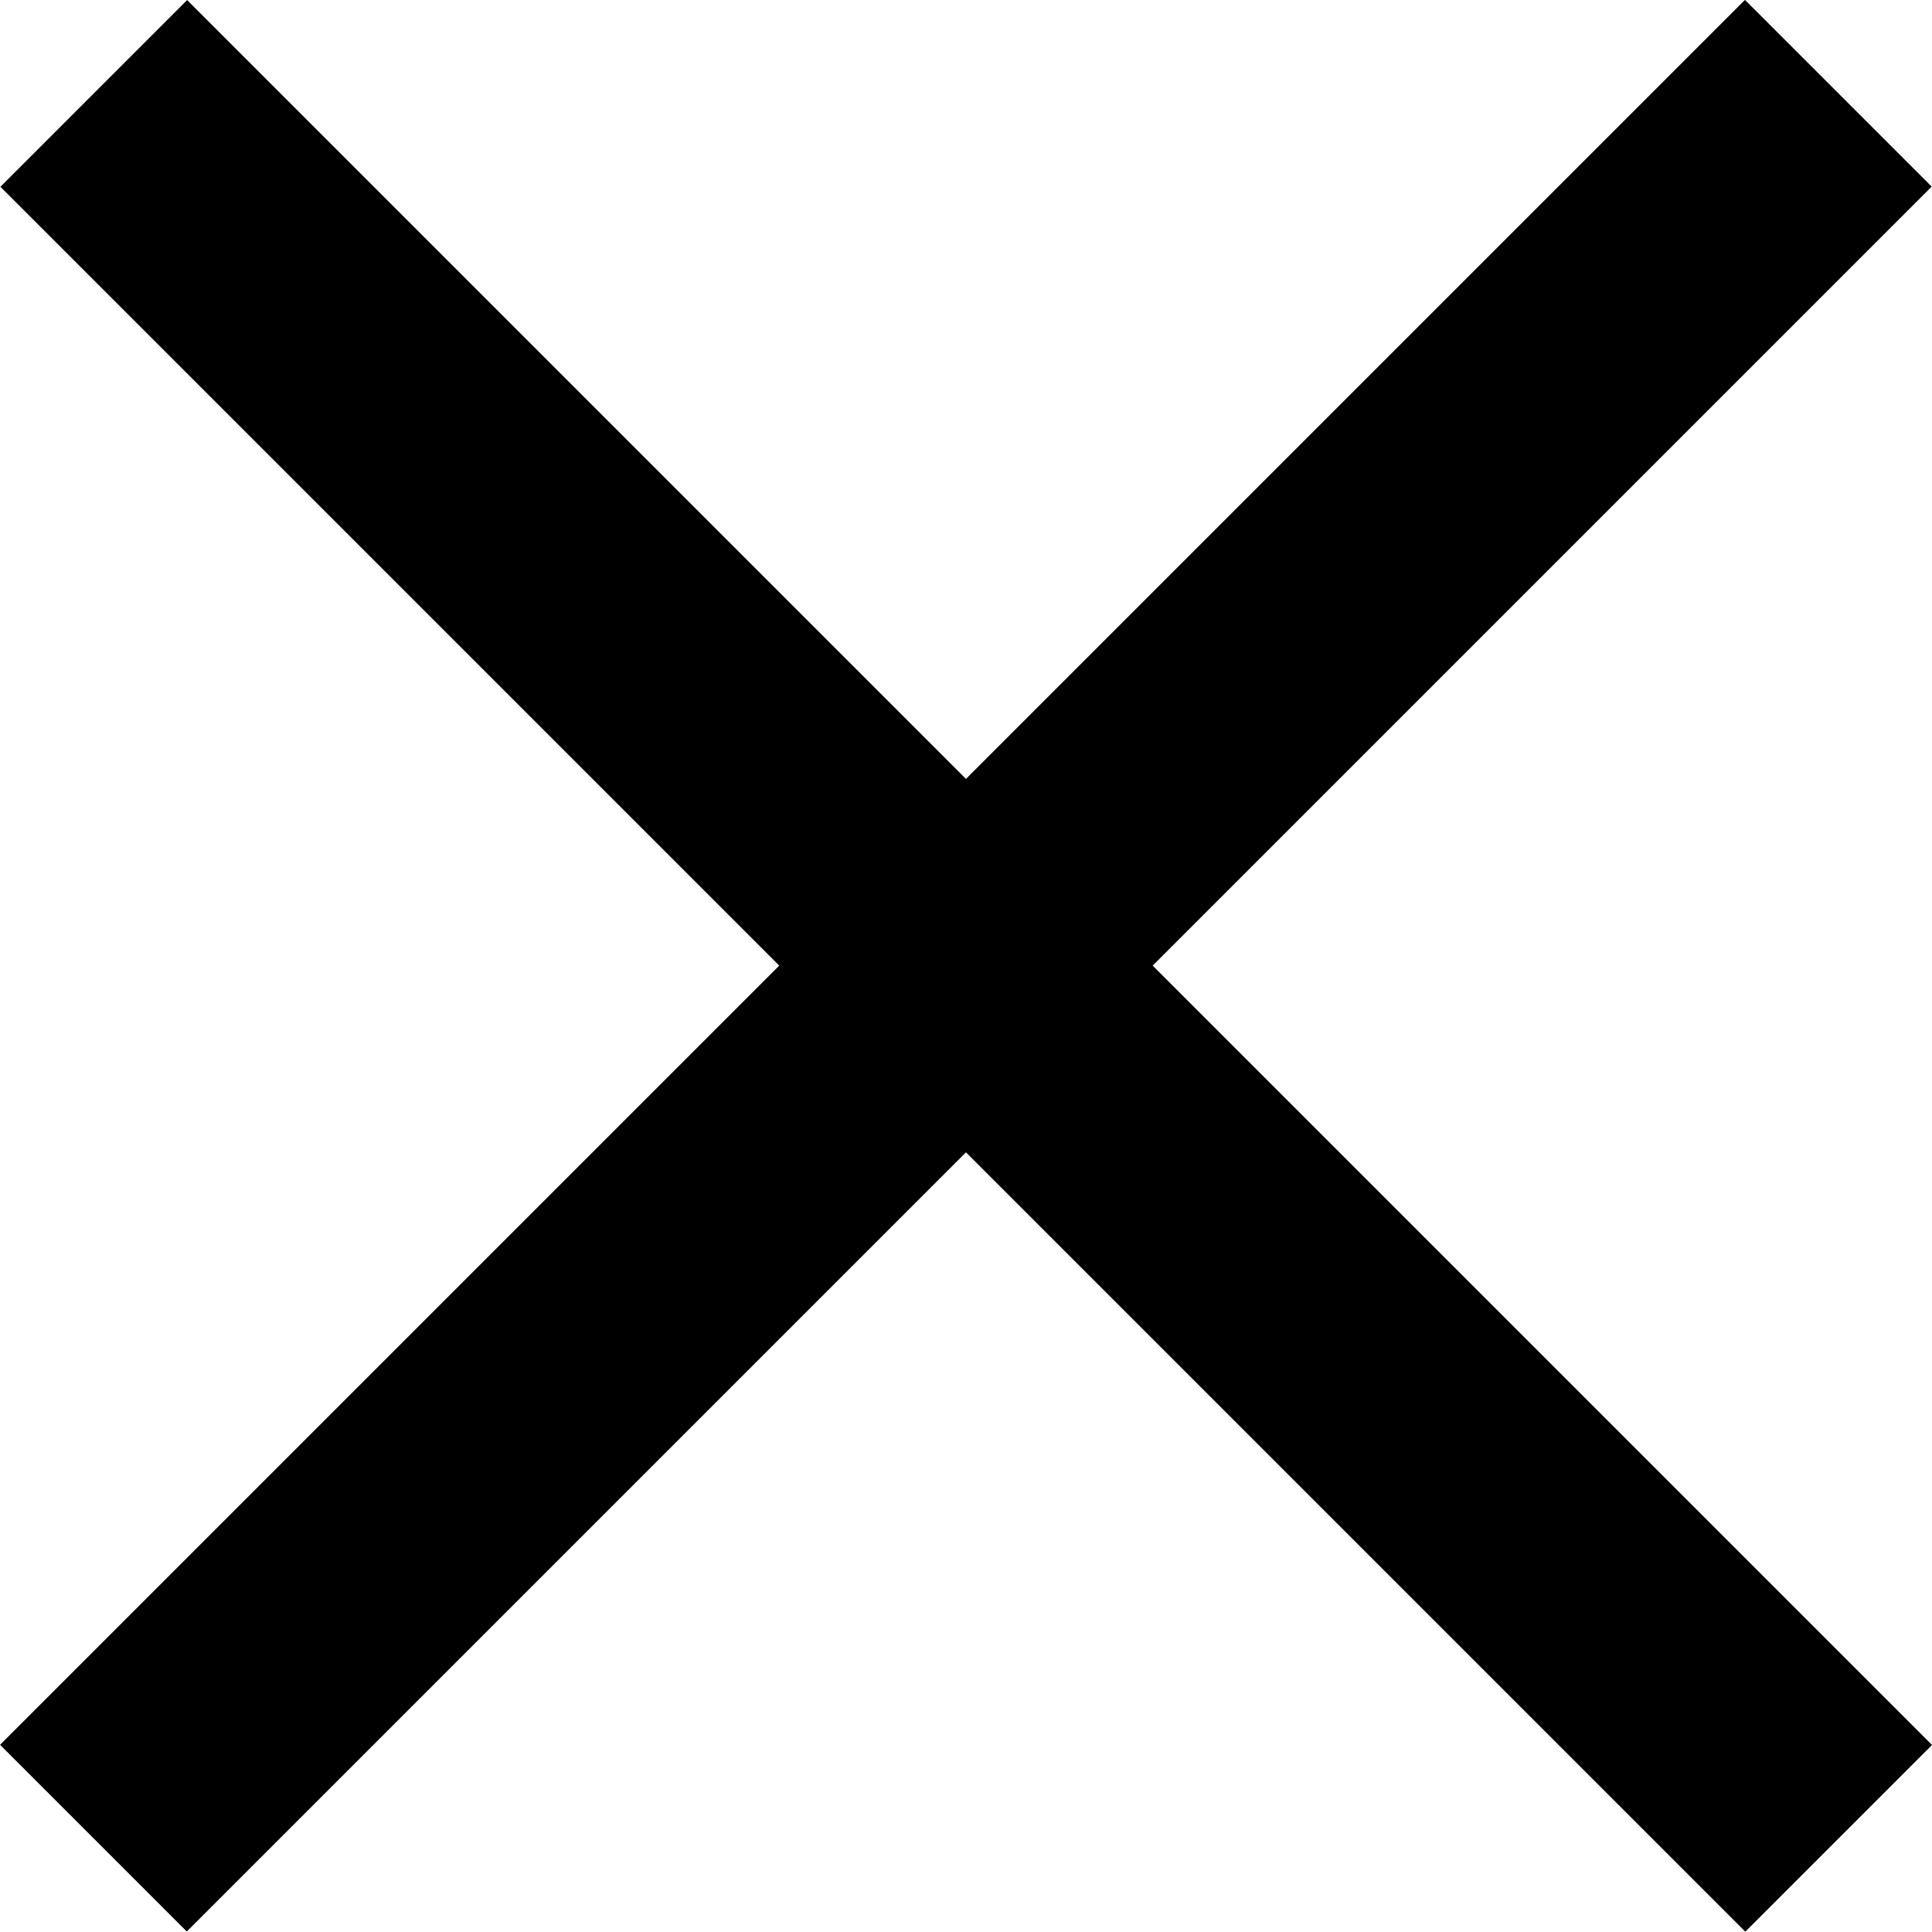<?xml version="1.0" encoding="utf-8"?>
<!-- Generator: Adobe Illustrator 24.1.1, SVG Export Plug-In . SVG Version: 6.00 Build 0)  -->
<svg version="1.1" id="Artwork" xmlns="http://www.w3.org/2000/svg" xmlns:xlink="http://www.w3.org/1999/xlink" x="0px" y="0px"
	 viewBox="0 0 68.84 68.84" xml:space="preserve">

<rect x="29.71" y="-9.55" transform="matrix(0.707 0.707 -0.707 0.707 34.419 -14.257)" class="st0" width="9.41" height="87.94"/>
<rect x="29.71" y="-9.55" transform="matrix(-0.707 0.707 -0.707 -0.707 83.094 34.419)" class="st0" width="9.41" height="87.94"/>
</svg>
